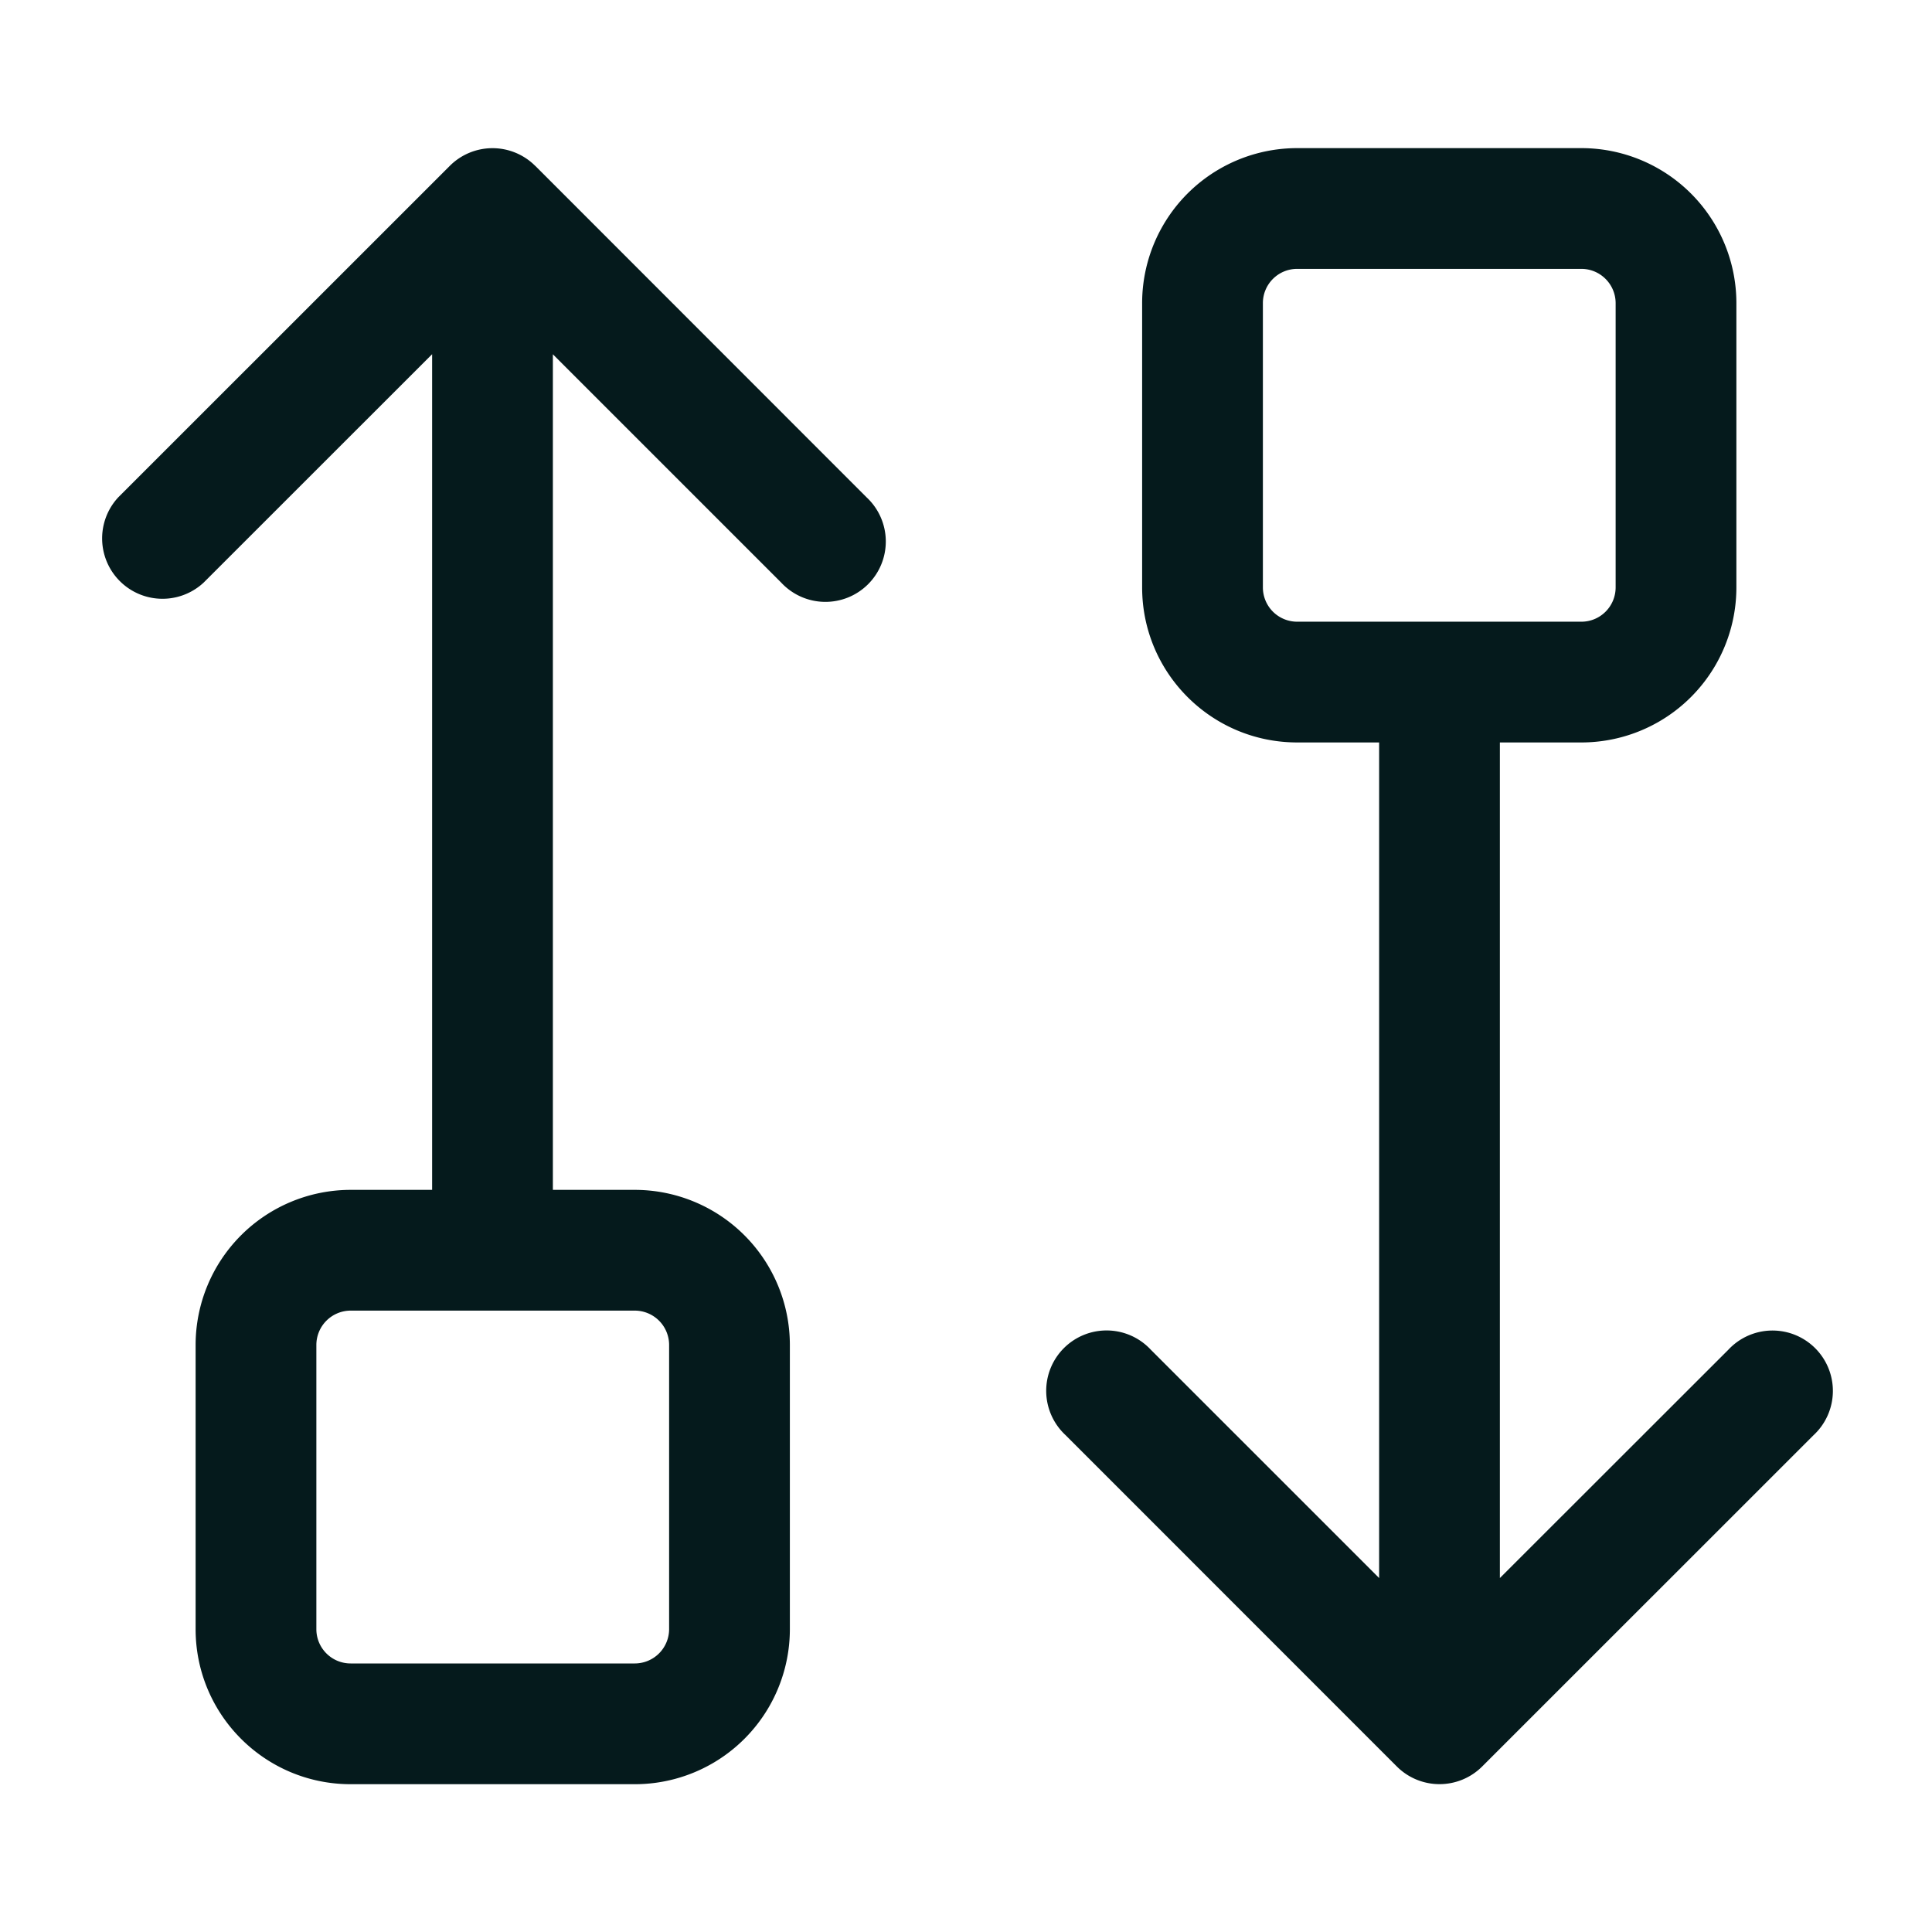 <svg xmlns="http://www.w3.org/2000/svg" width="24" height="24" fill="none"><path fill="#051A1C" fill-rule="evenodd" d="M6.648 2.06a.75.75 0 0 0-1.06 0L1.47 6.177a.75.75 0 0 0 1.06 1.06L5.368 4.4v10.381H4.356a1.927 1.927 0 0 0-1.926 1.927v3.53c0 1.063.862 1.926 1.926 1.926h3.53a1.926 1.926 0 0 0 1.926-1.927v-3.53a1.927 1.927 0 0 0-1.926-1.926H6.868V4.401l2.837 2.837a.75.75 0 1 0 1.06-1.06L6.649 2.06zm10.704 19.884a.75.75 0 0 0 1.06 0l4.118-4.117a.75.75 0 1 0-1.06-1.06l-2.838 2.836V9.223h1.012a1.926 1.926 0 0 0 1.926-1.927v-3.53a1.926 1.926 0 0 0-1.926-1.926h-3.53a1.926 1.926 0 0 0-1.926 1.927v3.53c0 1.063.862 1.926 1.926 1.926h1.018v10.38l-2.837-2.837a.75.75 0 1 0-1.06 1.06l4.117 4.118zM4.356 16.281a.427.427 0 0 0-.426.427v3.53c0 .235.19.426.426.426h3.53a.427.427 0 0 0 .426-.427v-3.53a.427.427 0 0 0-.426-.426h-3.53zM20.07 7.296c0 .236-.19.427-.426.427h-3.53a.426.426 0 0 1-.426-.427v-3.53c0-.235.19-.426.426-.426h3.53c.235 0 .426.191.426.427v3.53z" clip-rule="evenodd"/></svg>
